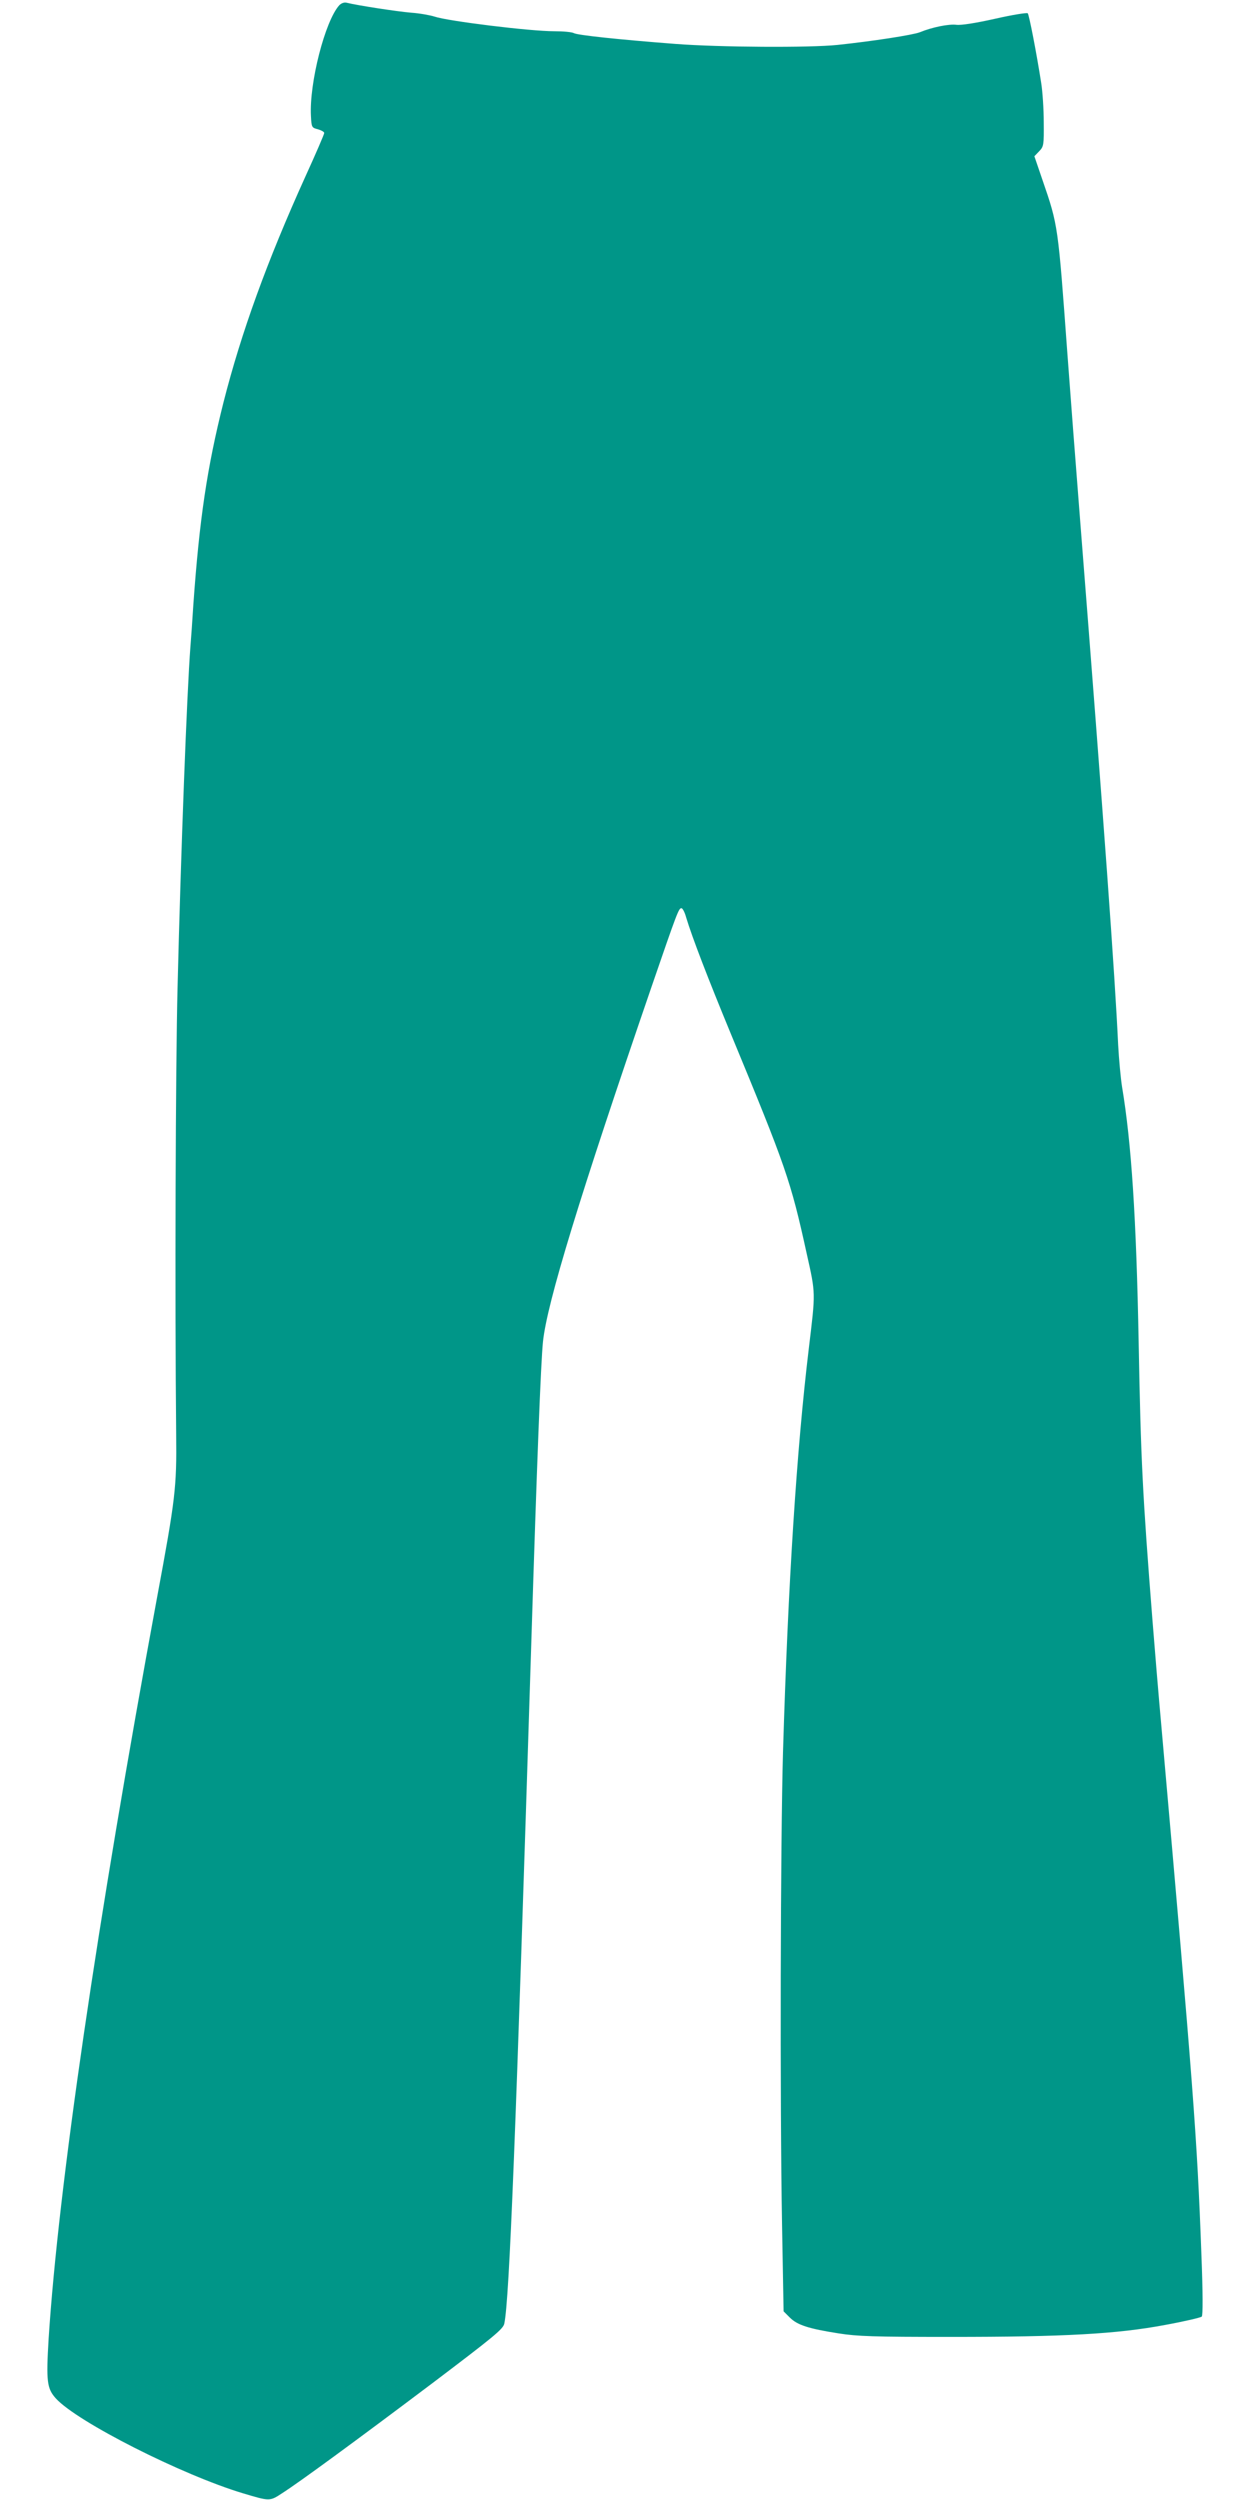 <?xml version="1.0" standalone="no"?>
<!DOCTYPE svg PUBLIC "-//W3C//DTD SVG 20010904//EN"
 "http://www.w3.org/TR/2001/REC-SVG-20010904/DTD/svg10.dtd">
<svg version="1.0" xmlns="http://www.w3.org/2000/svg"
 width="640pt" height="1280pt" viewBox="0 0 640 1280"
 preserveAspectRatio="xMidYMid meet">
<g transform="translate(0,1280) scale(0.1,-0.1)"
fill="#009688" stroke="none">
<path d="M1737 12773 c-73 -81 -154 -398 -145 -567 3 -58 4 -60 36 -68 17 -5
32 -13 32 -19 0 -6 -43 -106 -96 -222 -197 -435 -329 -800 -420 -1158 -84
-334 -123 -598 -154 -1034 -5 -82 -12 -179 -15 -215 -18 -235 -49 -1052 -66
-1750 -10 -396 -14 -1582 -7 -2285 3 -272 -4 -329 -98 -835 -308 -1667 -505
-3018 -555 -3794 -13 -218 -9 -255 37 -306 109 -120 646 -392 959 -486 137
-41 136 -41 200 1 89 57 377 268 770 564 313 237 361 276 367 304 26 121 59
965 138 3477 29 930 49 1442 60 1550 20 197 189 749 555 1815 133 387 140 405
154 405 6 0 17 -21 24 -47 31 -103 112 -313 228 -594 283 -684 307 -752 389
-1126 47 -210 46 -196 11 -488 -62 -516 -106 -1196 -132 -2065 -13 -453 -16
-1794 -5 -2415 l8 -449 32 -32 c38 -38 96 -57 250 -81 94 -15 180 -18 571 -18
585 0 854 15 1099 61 99 18 184 38 189 43 6 6 6 119 -2 323 -22 598 -41 844
-205 2703 -14 154 -34 395 -45 535 -51 647 -60 825 -71 1425 -12 639 -37 1022
-85 1310 -7 44 -16 141 -20 215 -17 363 -70 1098 -195 2690 -22 278 -51 660
-65 850 -48 656 -47 655 -127 887 l-42 123 25 26 c23 24 24 32 23 147 0 67 -6
158 -13 202 -24 154 -62 350 -69 357 -4 4 -79 -8 -167 -28 -98 -22 -174 -34
-198 -31 -38 5 -124 -12 -187 -38 -35 -14 -242 -46 -422 -65 -144 -15 -605
-12 -828 5 -300 23 -501 45 -521 55 -10 6 -55 10 -101 10 -125 0 -546 52 -613
75 -22 7 -76 17 -120 20 -71 6 -274 37 -330 51 -13 3 -27 -2 -38 -13z"/>
</g>
</svg>
